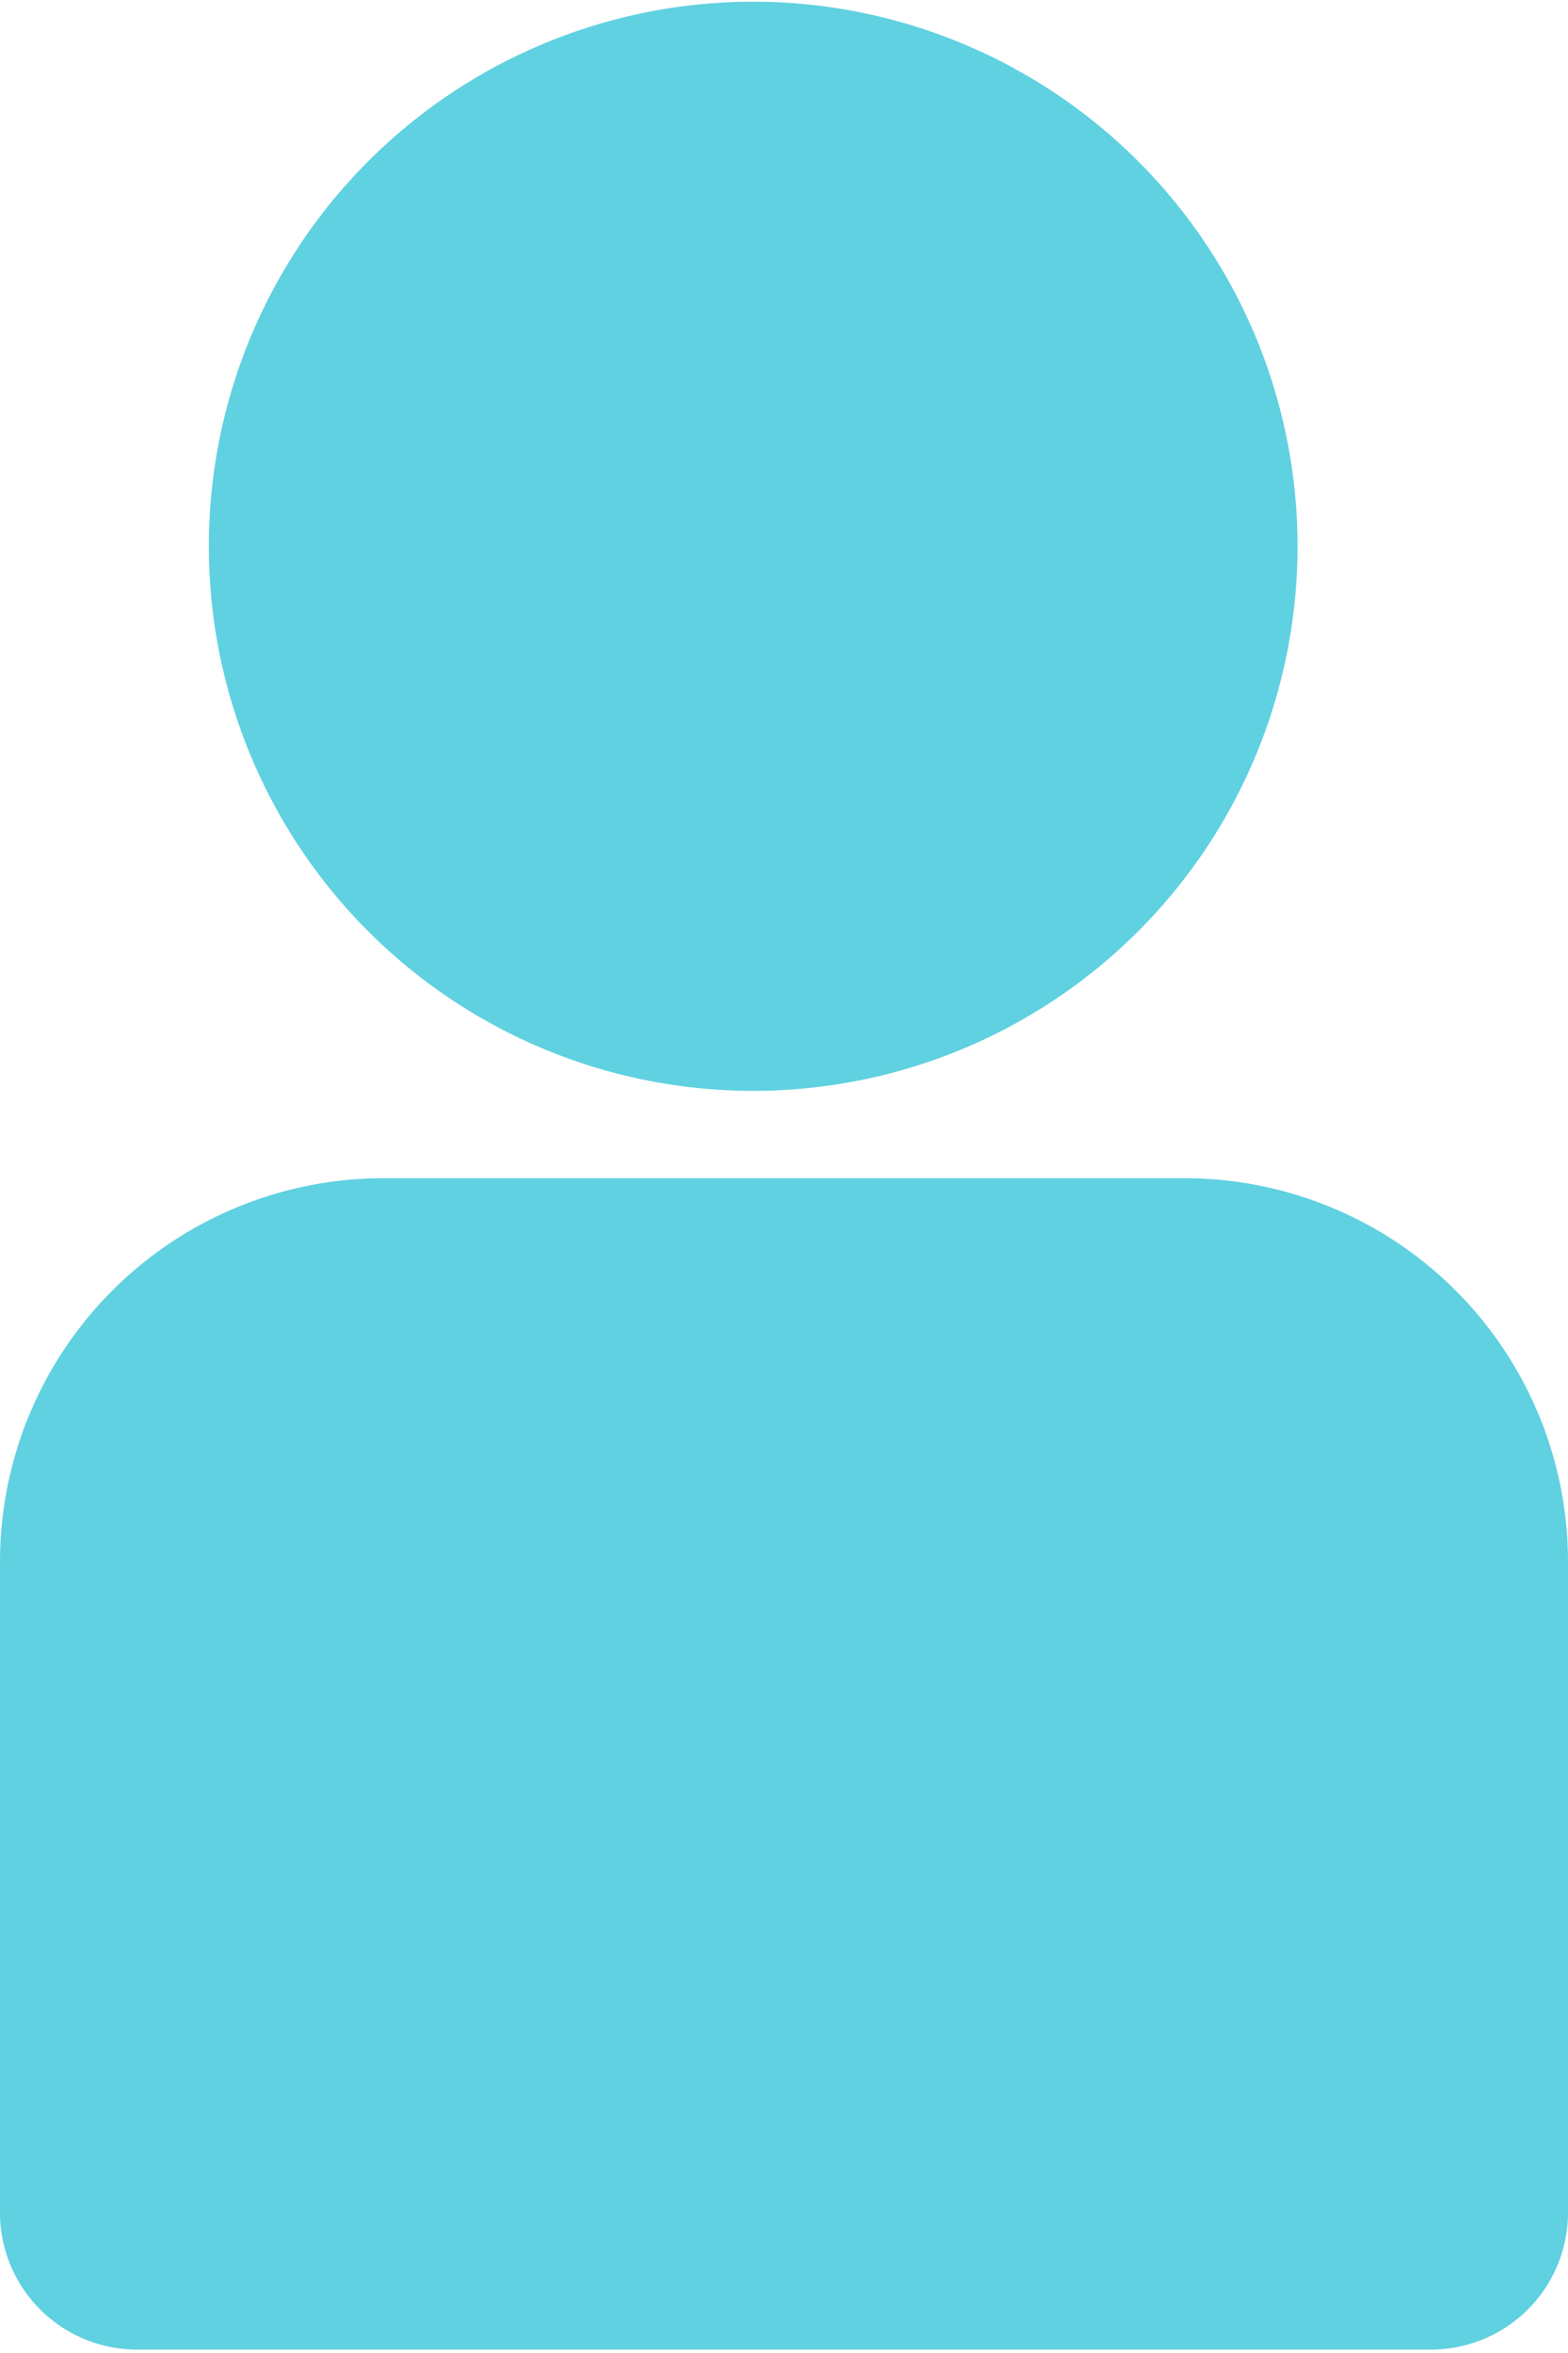 <?xml version="1.0" encoding="UTF-8"?> <svg xmlns="http://www.w3.org/2000/svg" viewBox="0 0 45.8 68.7" fill="#60d1e0"><path d="M37.9 16a15.9 15.9 0 1 1 0-.1m-3.3 18.5H11.2A11.2 11.2 0 0 0 0 45.6v19a4 4 0 0 0 4 4h37.8a4 4 0 0 0 4-4v-19a11.2 11.2 0 0 0-11.2-11.2"></path></svg> 